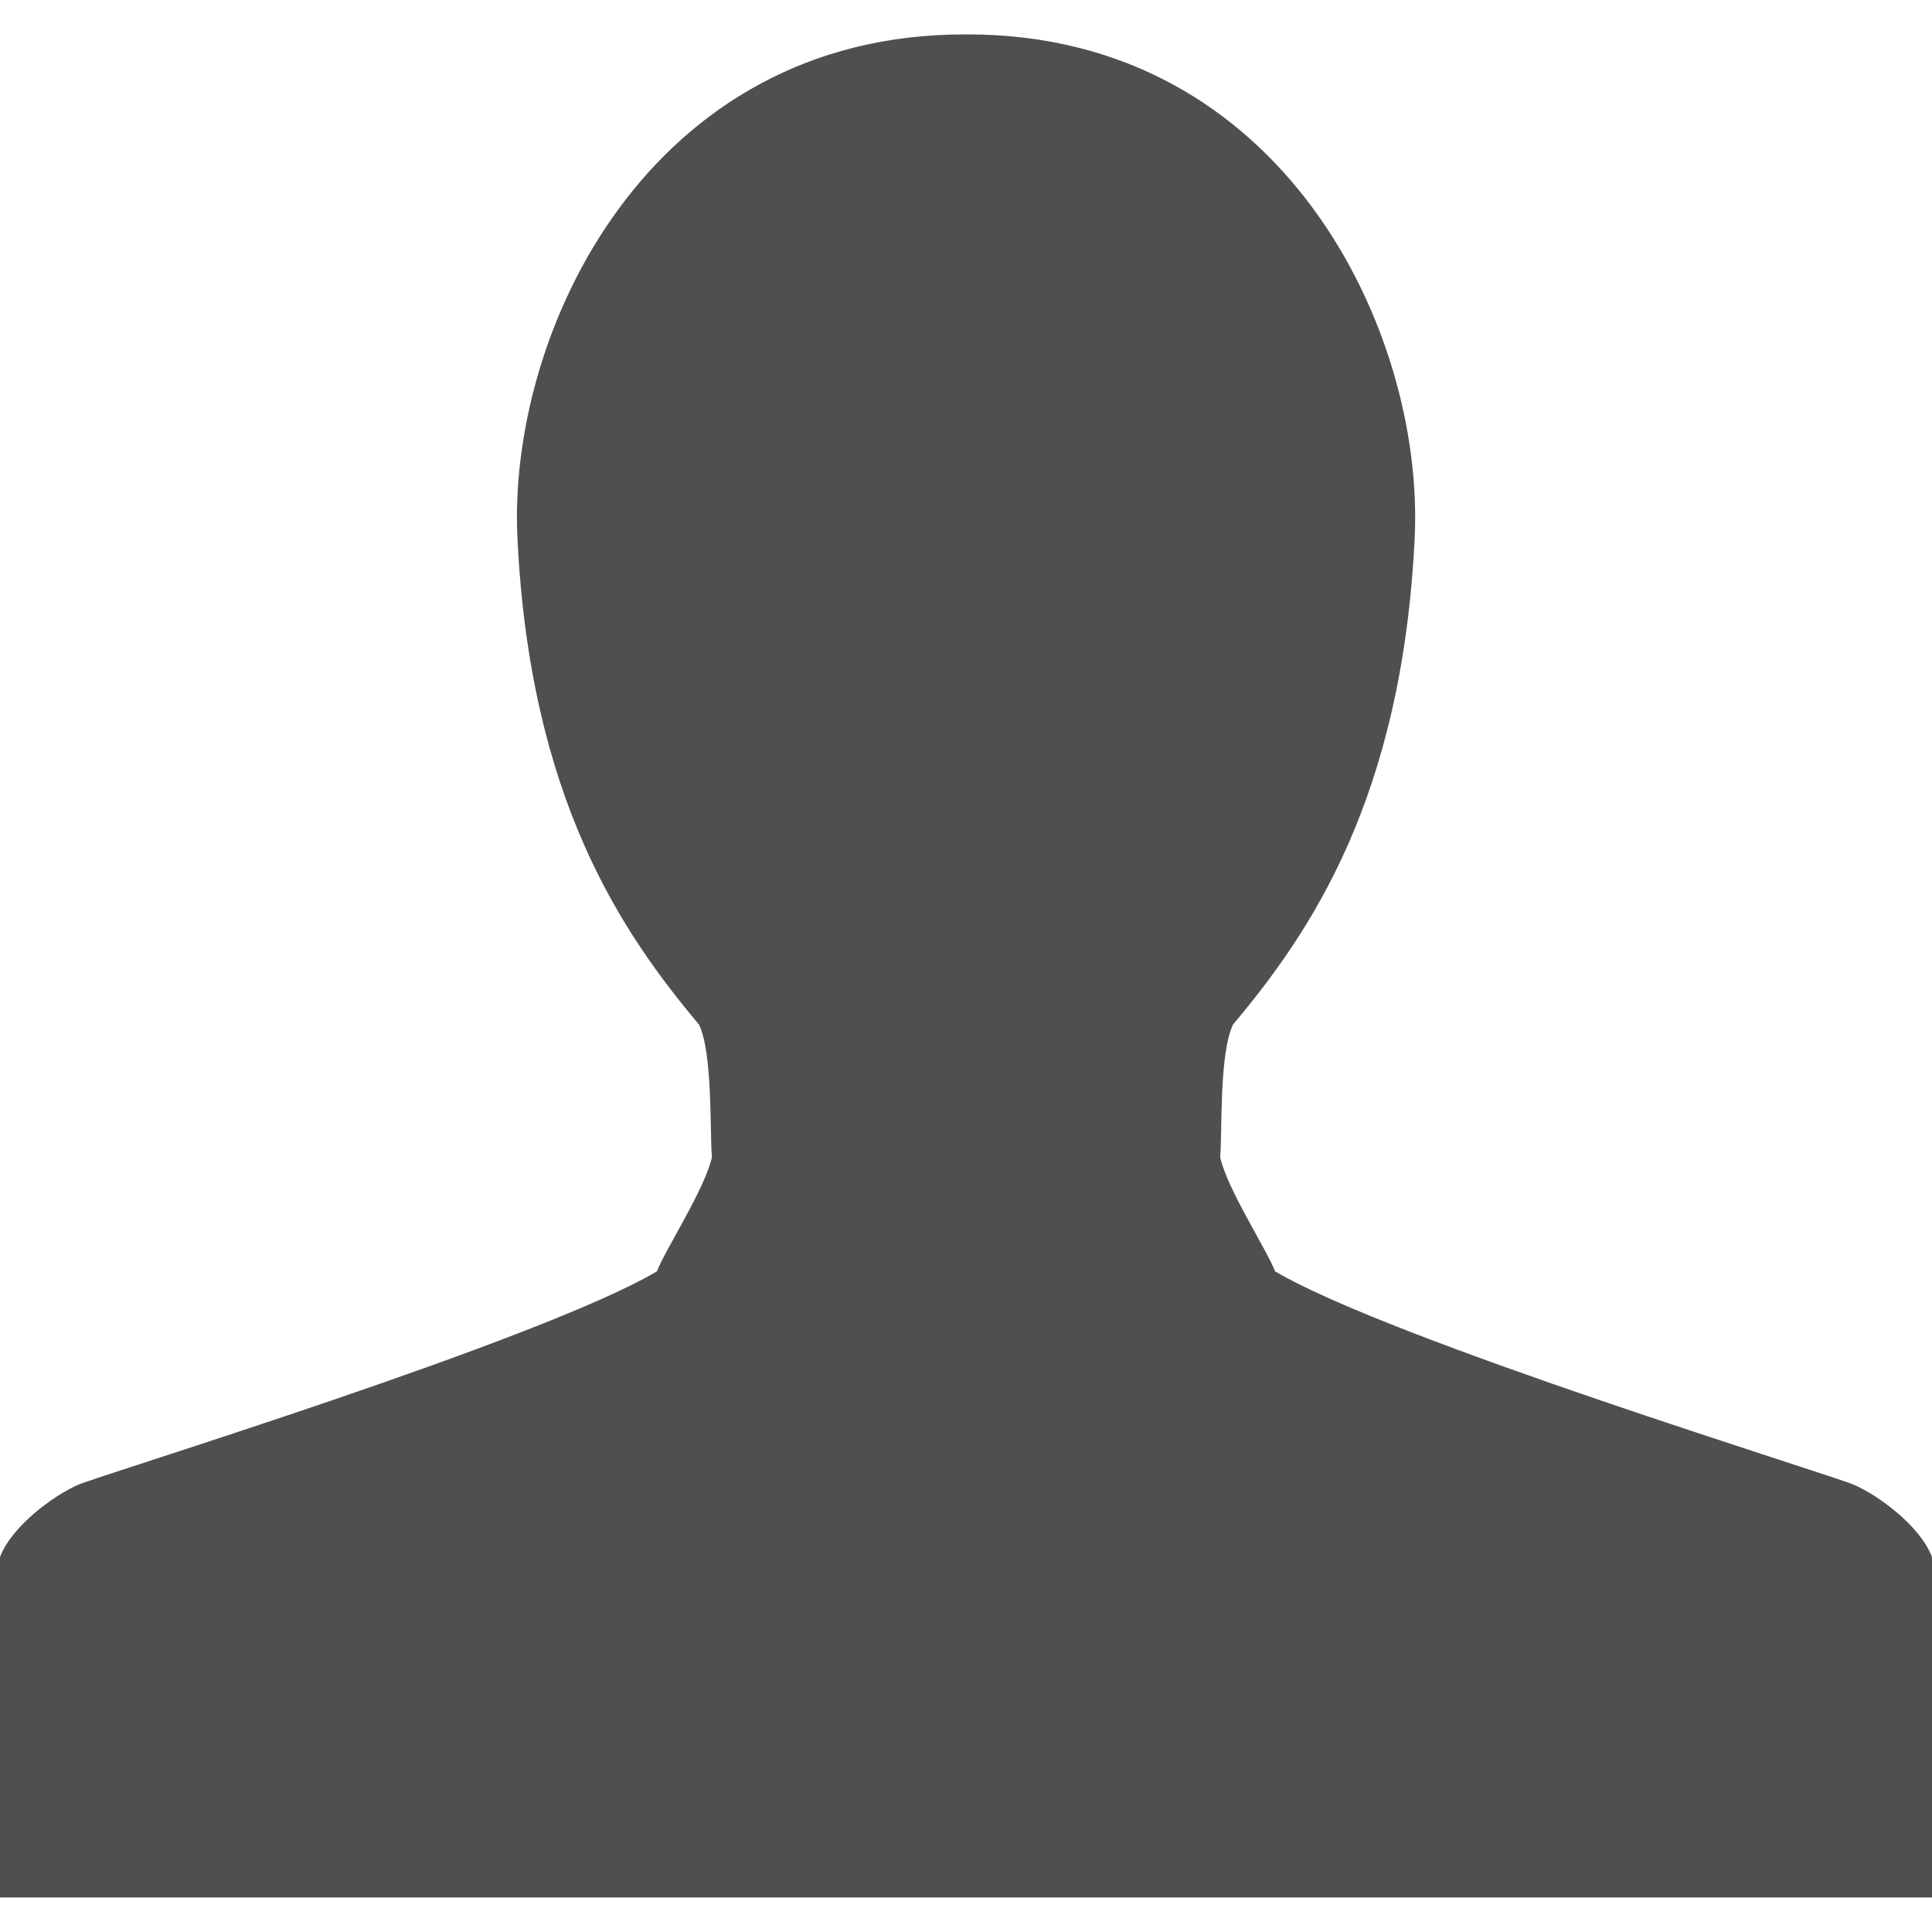 <svg xmlns="http://www.w3.org/2000/svg" width="16" height="16" fill="none"><path fill="#4F4F4F" d="M15.355 12.297c-.204-.089-3.827-1.197-4.795-1.768-.071-.183-.398-.683-.455-.946.018-.196-.01-.862.107-1.099.633-.754 1.401-1.868 1.504-4.035.08-1.7-1.085-4.164-3.701-4.164h-.03c-2.616 0-3.78 2.463-3.7 4.164.102 2.168.87 3.281 1.503 4.035.117.237.089.903.108 1.099-.058.263-.385.763-.456.946-.968.572-4.59 1.68-4.795 1.768-.204.09-.55.344-.645.598v2.819h16v-2.819c-.095-.254-.44-.509-.645-.598Z"/></svg>